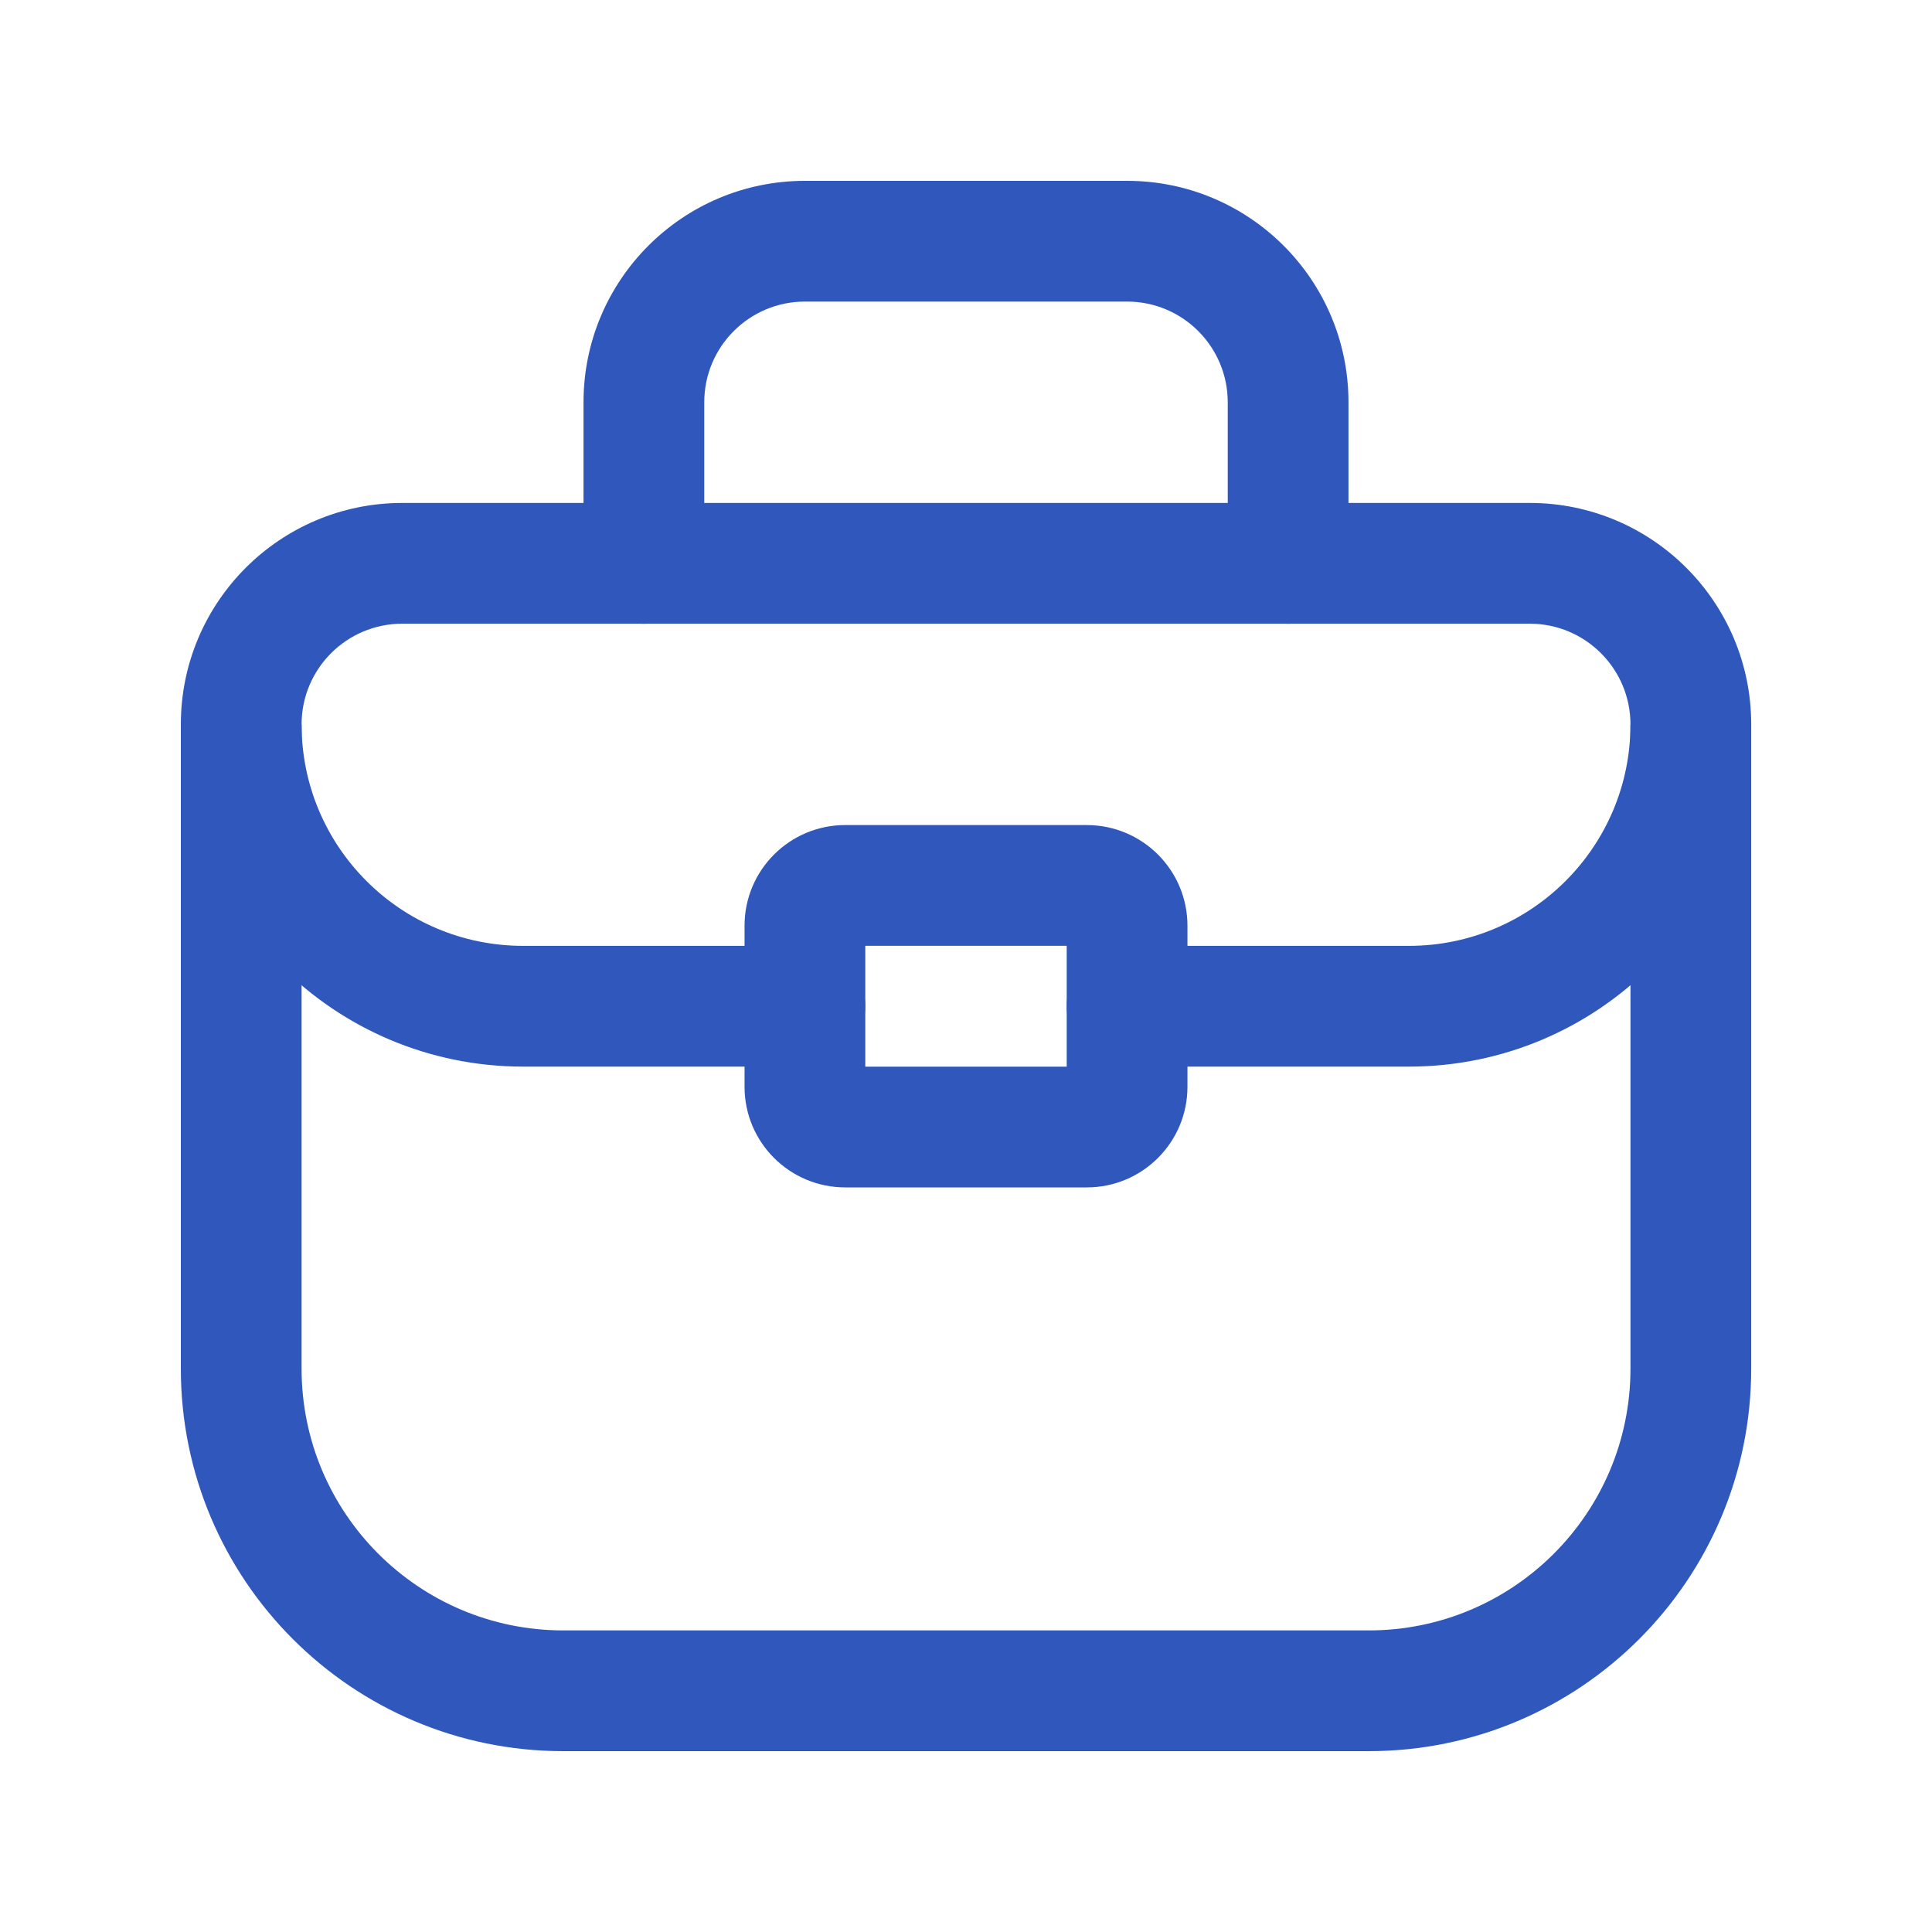 <svg width="40" height="40" viewBox="0 0 40 40" fill="none" xmlns="http://www.w3.org/2000/svg">
<path d="M33.757 14.998C33.757 13.847 32.823 12.913 31.672 12.913H8.329C7.177 12.913 6.244 13.847 6.244 14.998V28.336C6.244 31.329 8.671 33.756 11.664 33.756H28.337C31.33 33.756 33.757 31.329 33.757 28.336V14.998ZM36.257 28.336C36.257 32.71 32.711 36.256 28.337 36.256H11.664C7.29 36.256 3.744 32.71 3.744 28.336V14.998C3.744 12.466 5.797 10.413 8.329 10.413H31.672C34.204 10.413 36.257 12.466 36.257 14.998V28.336Z" fill="#3058BC"/>
<path d="M25.419 11.664V8.329C25.419 7.177 24.486 6.244 23.335 6.244H16.666C15.514 6.244 14.581 7.177 14.581 8.329V11.664C14.58 12.354 14.021 12.914 13.331 12.914C12.64 12.914 12.081 12.354 12.081 11.664V8.329C12.081 5.797 14.133 3.744 16.666 3.744H23.335C25.867 3.744 27.919 5.797 27.919 8.329V11.664C27.919 12.354 27.359 12.914 26.669 12.914C25.979 12.913 25.419 12.354 25.419 11.664Z" fill="#3058BC"/>
<path d="M17.915 22.084H22.085V19.582H17.915V22.084ZM24.585 22.501C24.585 23.651 23.652 24.584 22.502 24.584H17.499C16.348 24.584 15.415 23.651 15.415 22.501V19.166C15.415 18.015 16.348 17.082 17.499 17.082H22.502C23.652 17.083 24.585 18.015 24.585 19.166V22.501Z" fill="#3058BC"/>
<path d="M36.257 14.998C36.257 18.911 33.083 22.083 29.17 22.083H23.335C22.644 22.083 22.085 21.523 22.085 20.833C22.085 20.143 22.645 19.583 23.335 19.583H29.17C31.702 19.583 33.757 17.531 33.757 14.998H36.257Z" fill="#3058BC"/>
<path d="M6.244 14.998C6.244 17.53 8.296 19.582 10.829 19.583H16.665C17.355 19.583 17.915 20.143 17.915 20.833C17.915 21.523 17.356 22.083 16.665 22.083H10.829C6.916 22.082 3.744 18.911 3.744 14.998H6.244Z" fill="#3058BC"/>
</svg>
